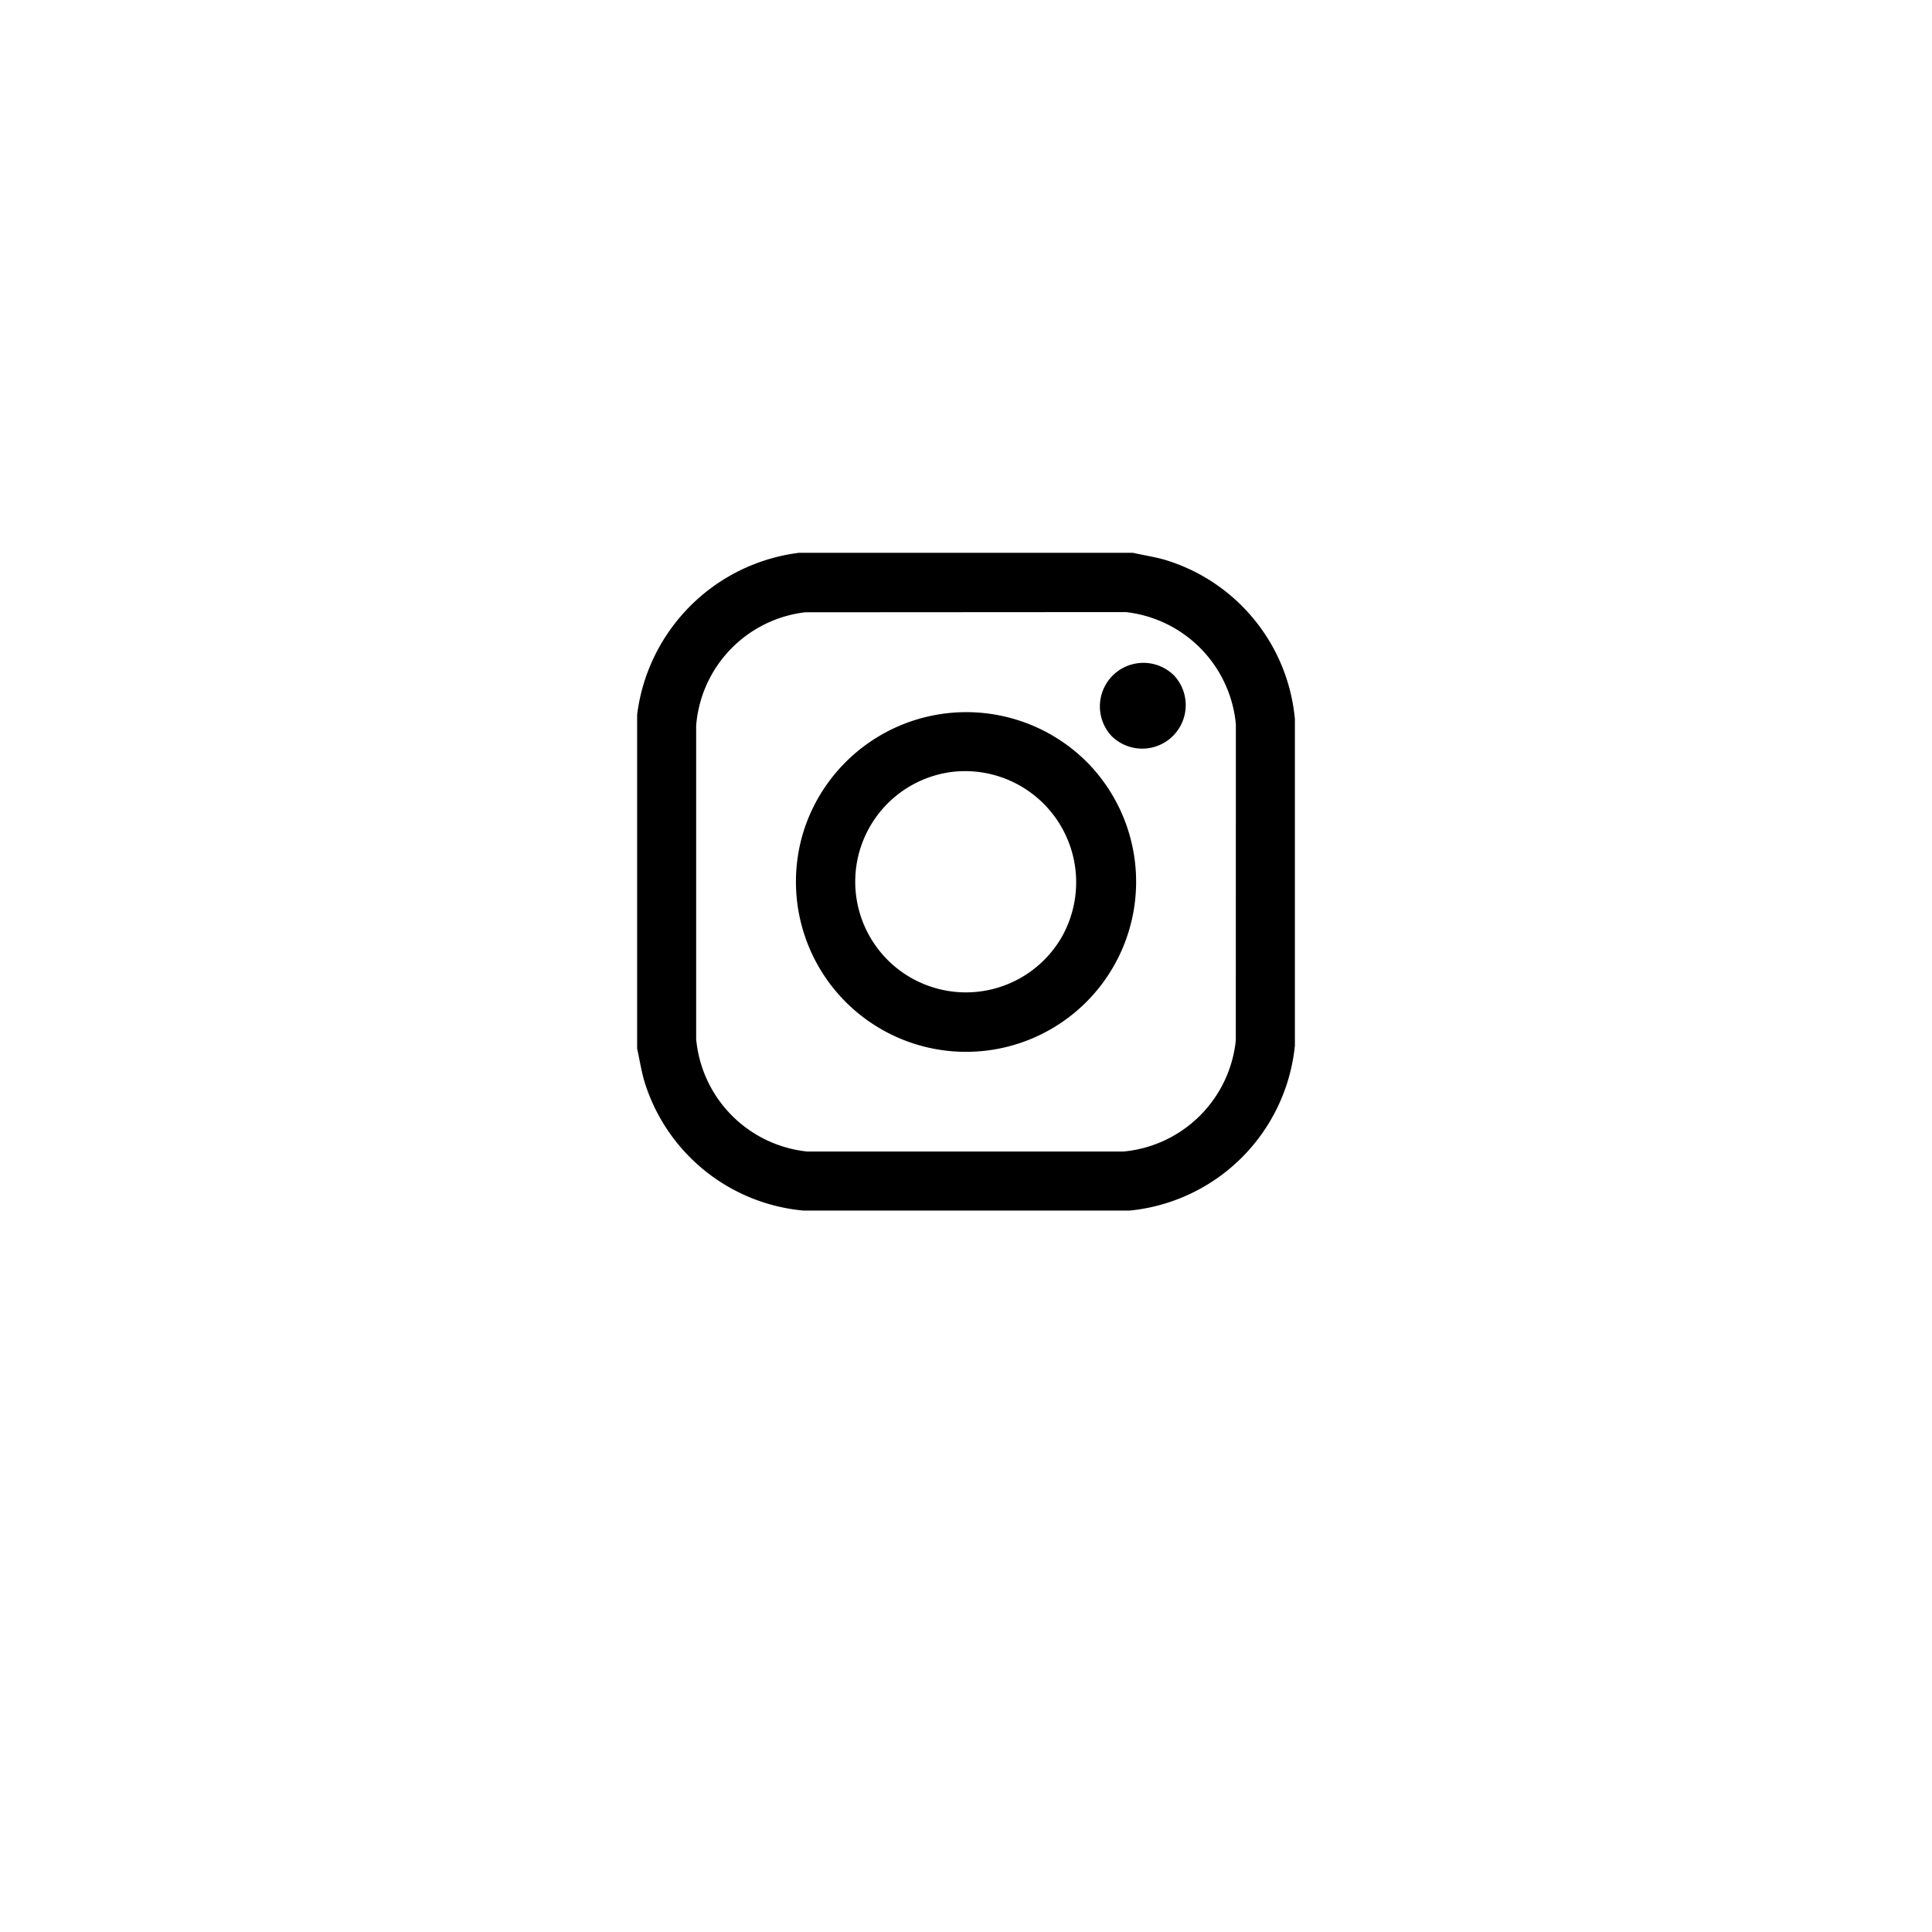 <svg xmlns="http://www.w3.org/2000/svg" xmlns:xlink="http://www.w3.org/1999/xlink" width="68.731" height="68.731" viewBox="0 0 68.731 68.731">
  <defs>
    <filter id="Rectángulo_255" x="0" y="0" width="68.731" height="68.731" filterUnits="userSpaceOnUse">
      <feOffset dy="3" input="SourceAlpha"/>
      <feGaussianBlur stdDeviation="3" result="blur"/>
      <feFlood flood-opacity="0.161"/>
      <feComposite operator="in" in2="blur"/>
      <feComposite in="SourceGraphic"/>
    </filter>
    <clipPath id="clip-path">
      <rect id="Rectángulo_520" data-name="Rectángulo 520" width="23.399" height="23.399"/>
    </clipPath>
  </defs>
  <g id="BOTON_INSTAGRAM" data-name="BOTON INSTAGRAM" transform="translate(-100.88 -515.309)">
    <g transform="matrix(1, 0, 0, 1, 100.88, 515.31)" filter="url(#Rectángulo_255)">
      <rect id="Rectángulo_255-2" data-name="Rectángulo 255" width="50.731" height="50.731" rx="20" transform="translate(9 6)" fill="#fff"/>
    </g>
    <g id="Grupo_795" data-name="Grupo 795" transform="translate(123.546 534.975)">
      <g id="Grupo_247" data-name="Grupo 247" clip-path="url(#clip-path)">
        <path id="Trazado_251" data-name="Trazado 251" d="M17.639,0c.392.09.79.146,1.177.262A6.539,6.539,0,0,1,23.4,5.916l0,11.609A6.553,6.553,0,0,1,17.525,23.4l-11.609,0A6.539,6.539,0,0,1,.262,18.817C.146,18.43.09,18.032,0,17.64V5.758A6.632,6.632,0,0,1,5.758,0ZM5.977,2.116A4.41,4.41,0,0,0,2.1,6.144V17.3a4.428,4.428,0,0,0,3.955,4l11.243,0a4.428,4.428,0,0,0,4-3.955L21.3,6.1a4.426,4.426,0,0,0-3.915-3.991Z"/>
        <path id="Trazado_252" data-name="Trazado 252" d="M133.6,125.4a6.051,6.051,0,1,1-10.039,2.427A6.072,6.072,0,0,1,133.6,125.4m-4.7.363a3.937,3.937,0,1,0,3.81,5.912,3.954,3.954,0,0,0-3.81-5.912" transform="translate(-117.621 -117.977)"/>
        <path id="Trazado_253" data-name="Trazado 253" d="M359.037,87.192a1.548,1.548,0,0,1,2.223-2.154,1.548,1.548,0,0,1-2.223,2.154" transform="translate(-342.159 -80.674)"/>
      </g>
    </g>
  </g>
</svg>
